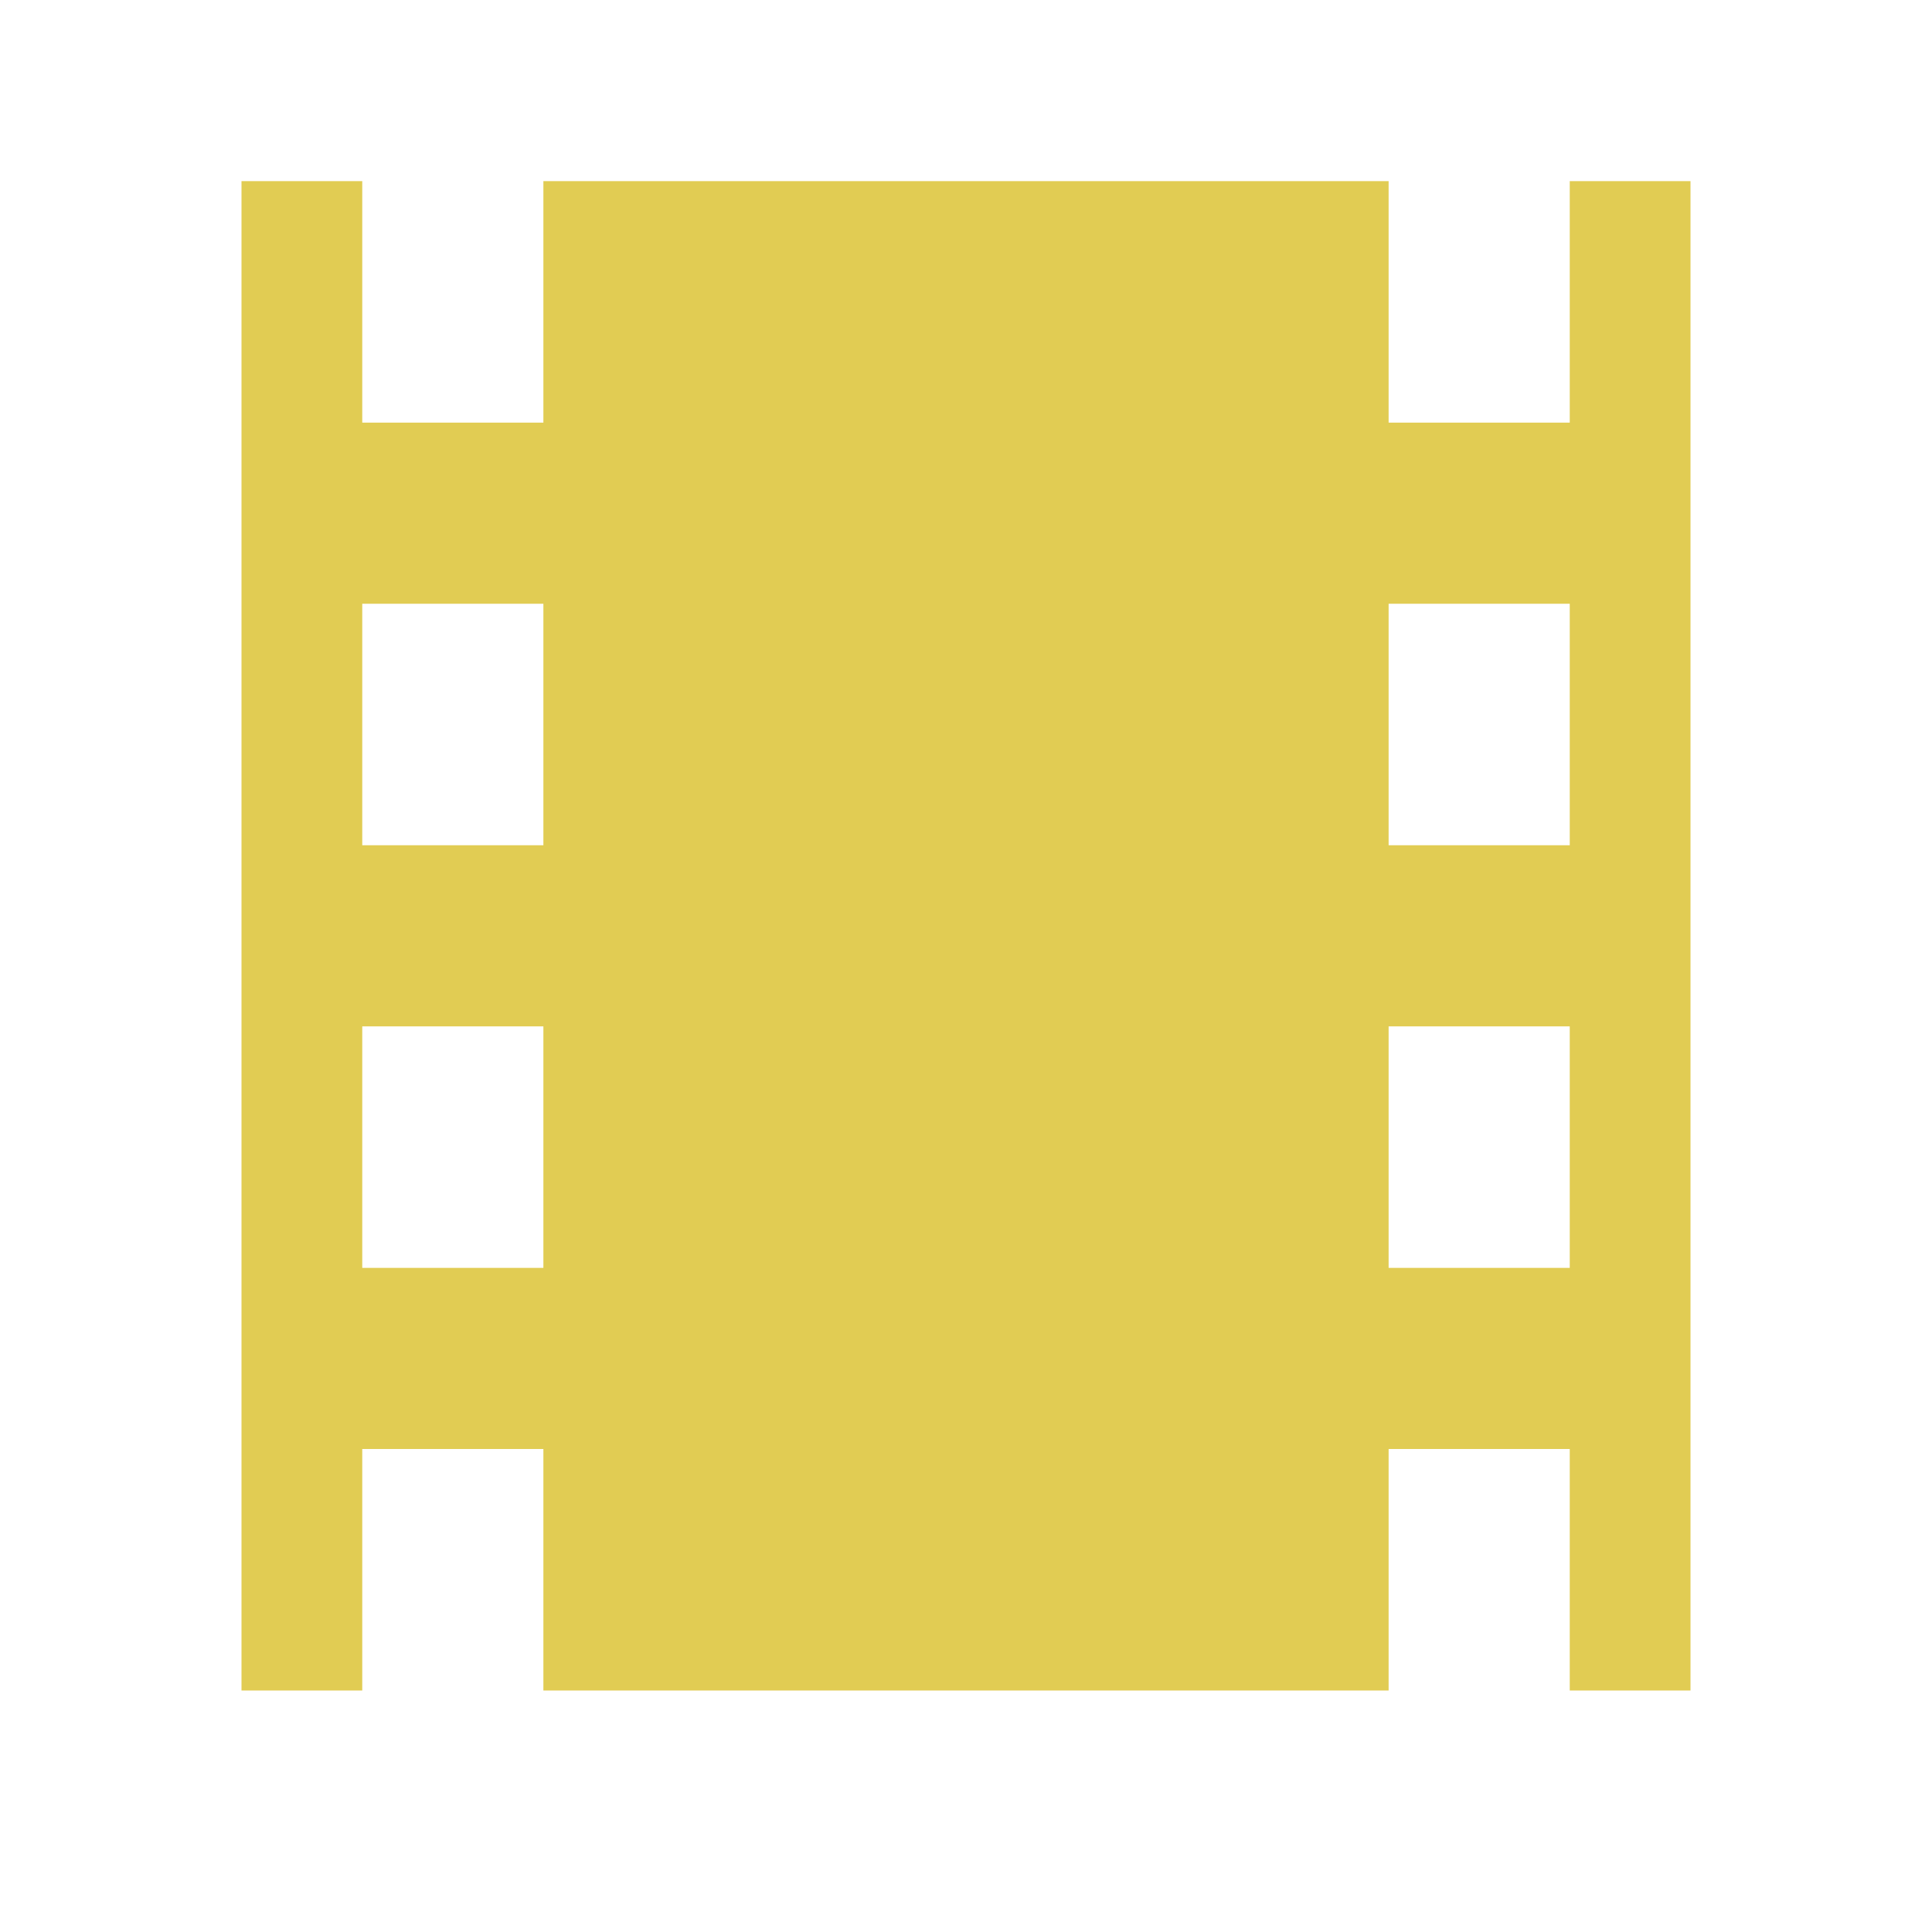 <?xml version="1.0" encoding="UTF-8" standalone="no"?>
<!-- Created with Inkscape (http://www.inkscape.org/) -->

<svg
   xmlns:dc="http://purl.org/dc/elements/1.1/"
   xmlns:cc="http://creativecommons.org/ns#"
   xmlns:rdf="http://www.w3.org/1999/02/22-rdf-syntax-ns#"
   xmlns:svg="http://www.w3.org/2000/svg"
   xmlns="http://www.w3.org/2000/svg"
   xmlns:sodipodi="http://sodipodi.sourceforge.net/DTD/sodipodi-0.dtd"
   xmlns:inkscape="http://www.inkscape.org/namespaces/inkscape"
   width="32"
   height="32"
   viewBox="0 0 32 32"
   id="svg2"
   version="1.1"
   inkscape:version="0.91 r13725"
   inkscape:export-filename="/home/djrm/Projects/godot/tools/editor/icons/icon_animation_player.png"
   inkscape:export-xdpi="45"
   inkscape:export-ydpi="45"
   sodipodi:docname="icon_animation_player.svg">
  <defs
     id="defs4" />
  <sodipodi:namedview
     id="base"
     pagecolor="#ffffff"
     bordercolor="#666666"
     borderopacity="1.0"
     inkscape:pageopacity="0.0"
     inkscape:pageshadow="2"
     inkscape:zoom="15.999999"
     inkscape:cx="13.950933"
     inkscape:cy="17.353724"
     inkscape:document-units="px"
     inkscape:current-layer="layer1"
     showgrid="true"
     units="px"
     inkscape:snap-bbox="true"
     inkscape:bbox-paths="true"
     inkscape:bbox-nodes="true"
     inkscape:snap-bbox-edge-midpoints="true"
     inkscape:snap-bbox-midpoints="false"
     inkscape:snap-object-midpoints="true"
     inkscape:snap-center="true"
     inkscape:window-width="1920"
     inkscape:window-height="1016"
     inkscape:window-x="0"
     inkscape:window-y="27"
     inkscape:window-maximized="1">
    <inkscape:grid
       type="xygrid"
       id="grid3336" />
  </sodipodi:namedview>
  <g
     inkscape:label="Layer 1"
     inkscape:groupmode="layer"
     id="layer1"
     transform="translate(0,-1020.362)">
    <path
       style="fill:#e0cb50;fill-opacity:0.984;stroke:none;stroke-width:4;stroke-linecap:round;stroke-linejoin:miter;stroke-miterlimit:4;stroke-dasharray:none;stroke-opacity:1"
       d="M 4 3 L 4 28 L 6 28 L 6 24 L 9 24 L 9 28 L 23 28 L 23 24 L 26 24 L 26 28 L 28 28 L 28 3 L 26 3 L 26 7 L 23 7 L 23 3 L 9 3 L 9 7 L 6 7 L 6 3 L 4 3 z M 6 10 L 9 10 L 9 14 L 6 14 L 6 10 z M 23 10 L 26 10 L 26 14 L 23 14 L 23 10 z M 6 17 L 9 17 L 9 21 L 6 21 L 6 17 z M 23 17 L 26 17 L 26 21 L 23 21 L 23 17 z "
       transform="translate(0,1020.362)"
       id="rect4135" />
  </g>
</svg>
